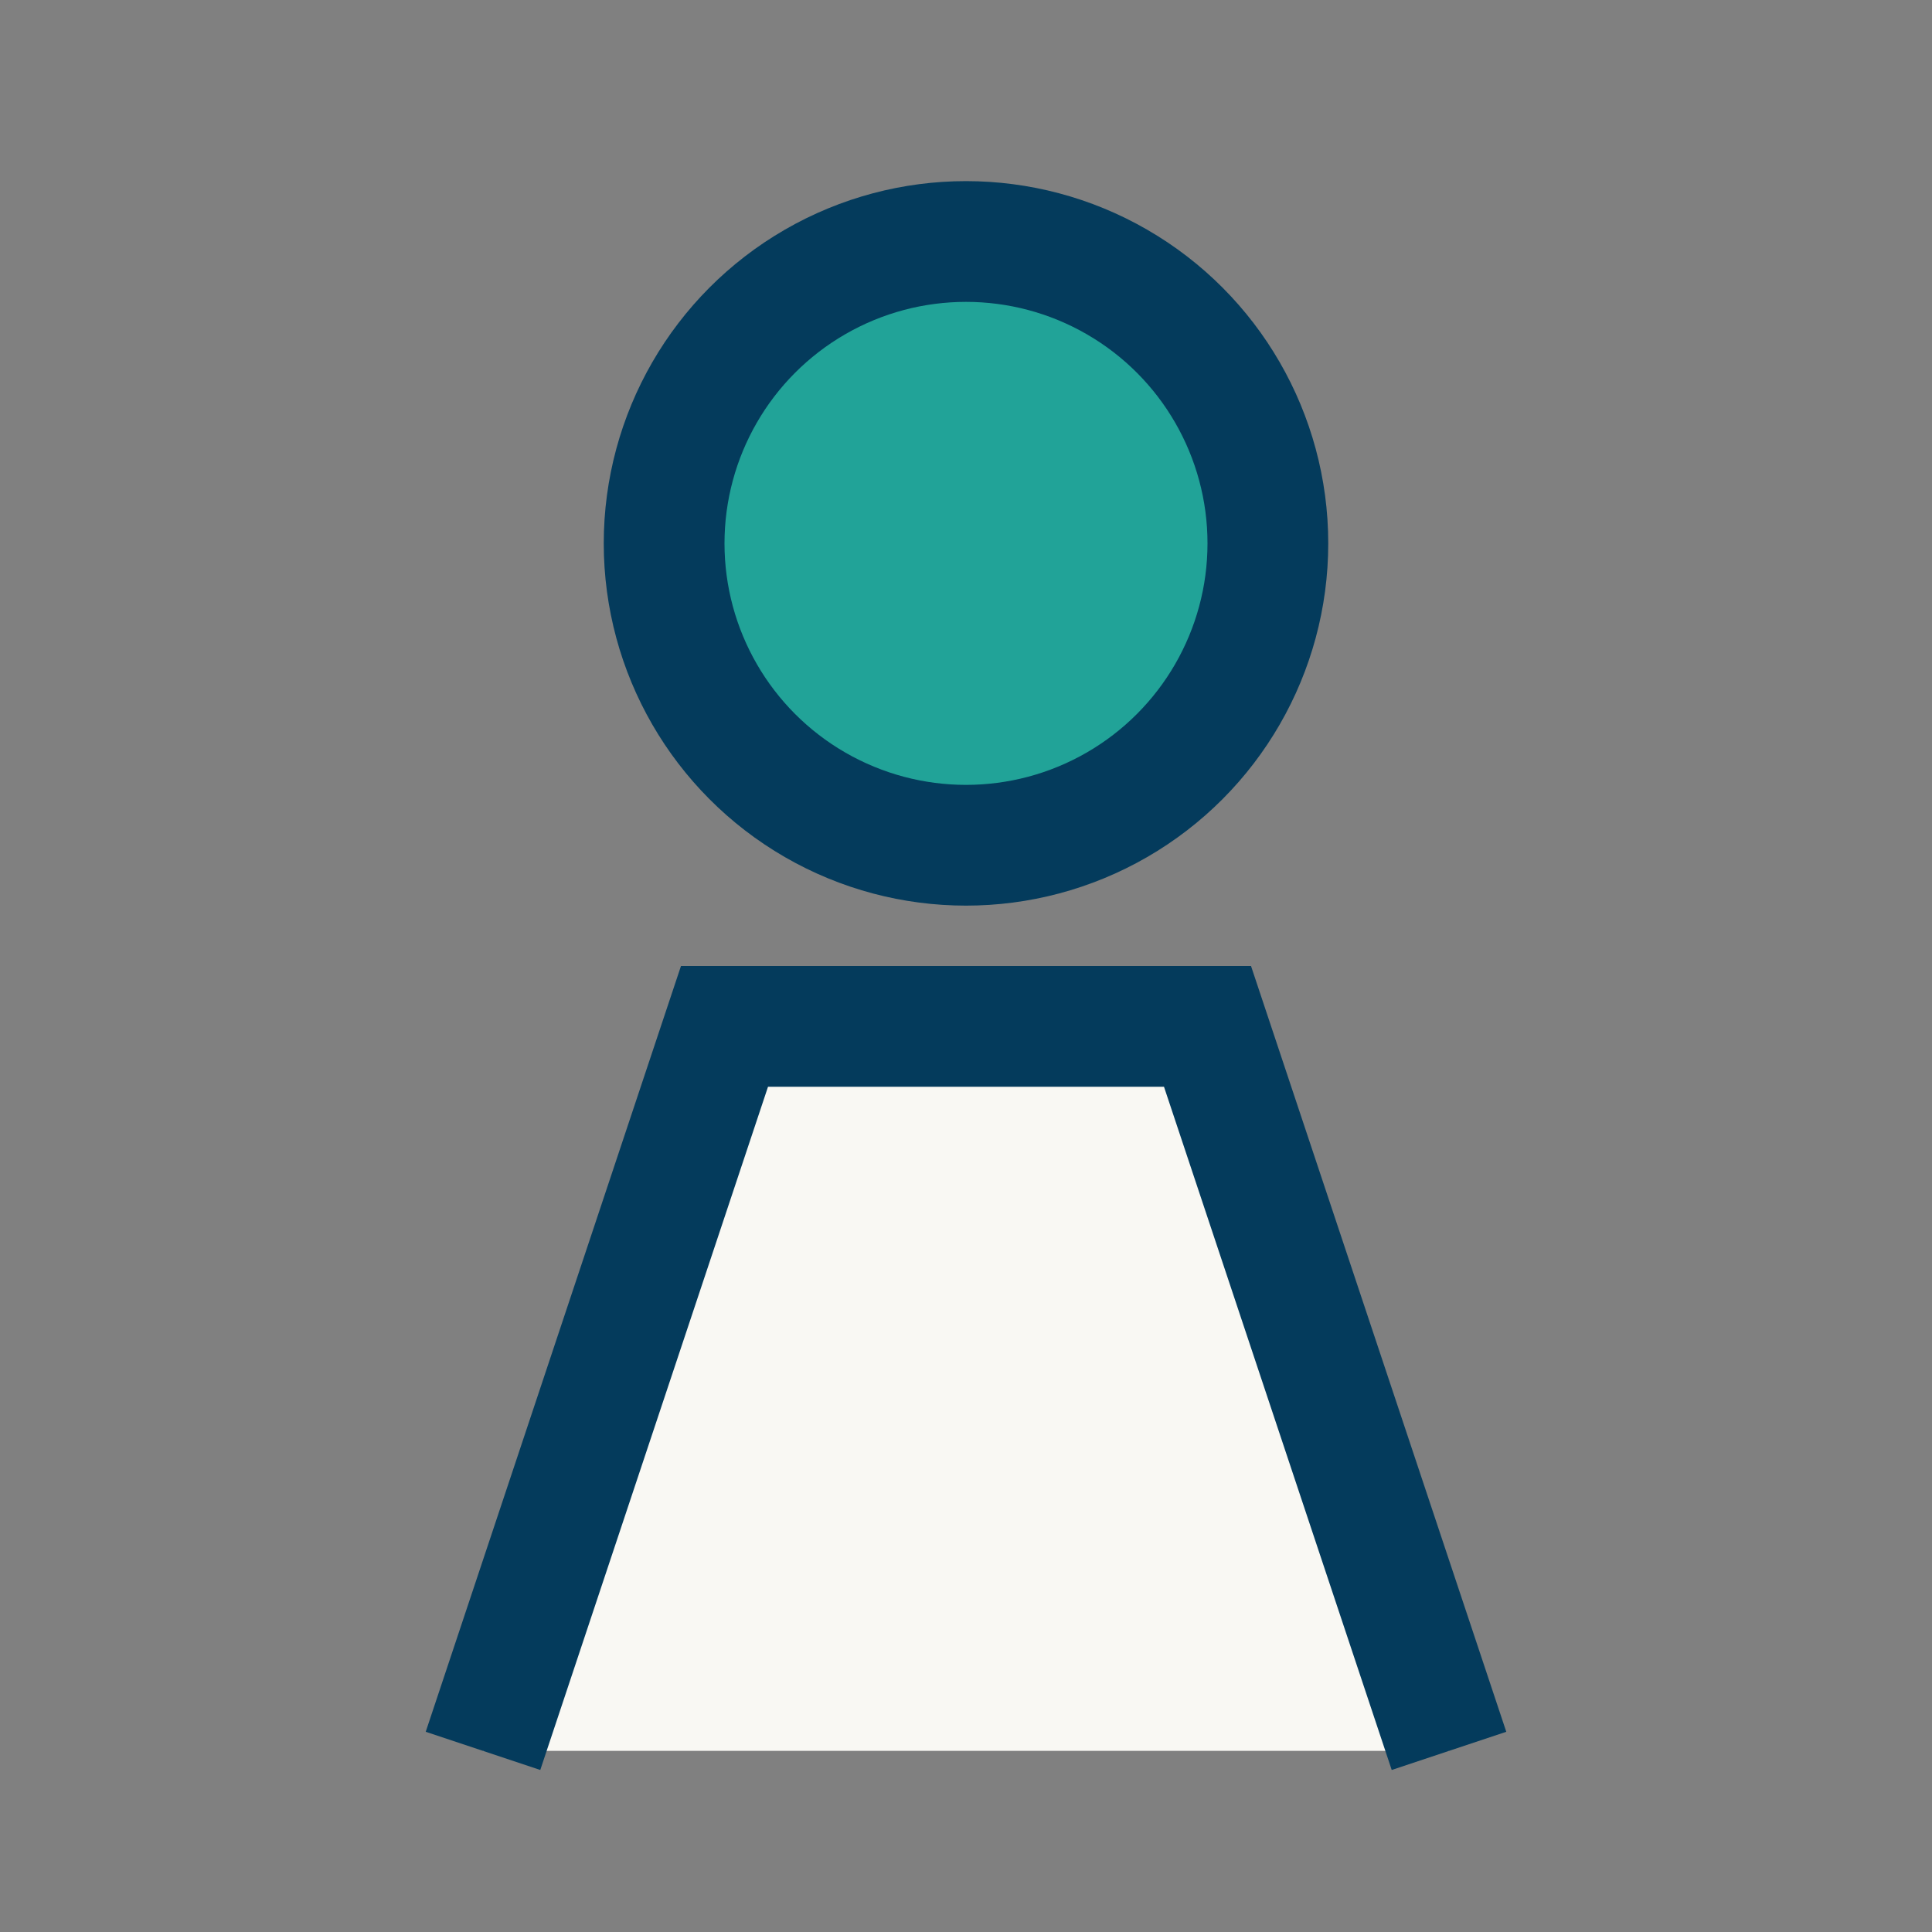 <?xml version="1.0" encoding="UTF-8"?>
<svg xmlns="http://www.w3.org/2000/svg" width="32" height="32" viewBox="0 0 32 32"><rect x="0" y="0" width="32" height="32" fill="#808080" stroke="none"/><path d="M8 29l4-12h8l4 12" fill="#F9F8F3" stroke="#043B5C" stroke-width="2"/><circle cx="16" cy="9" r="5" fill="#21A398" stroke="#043B5C" stroke-width="2"/></svg>